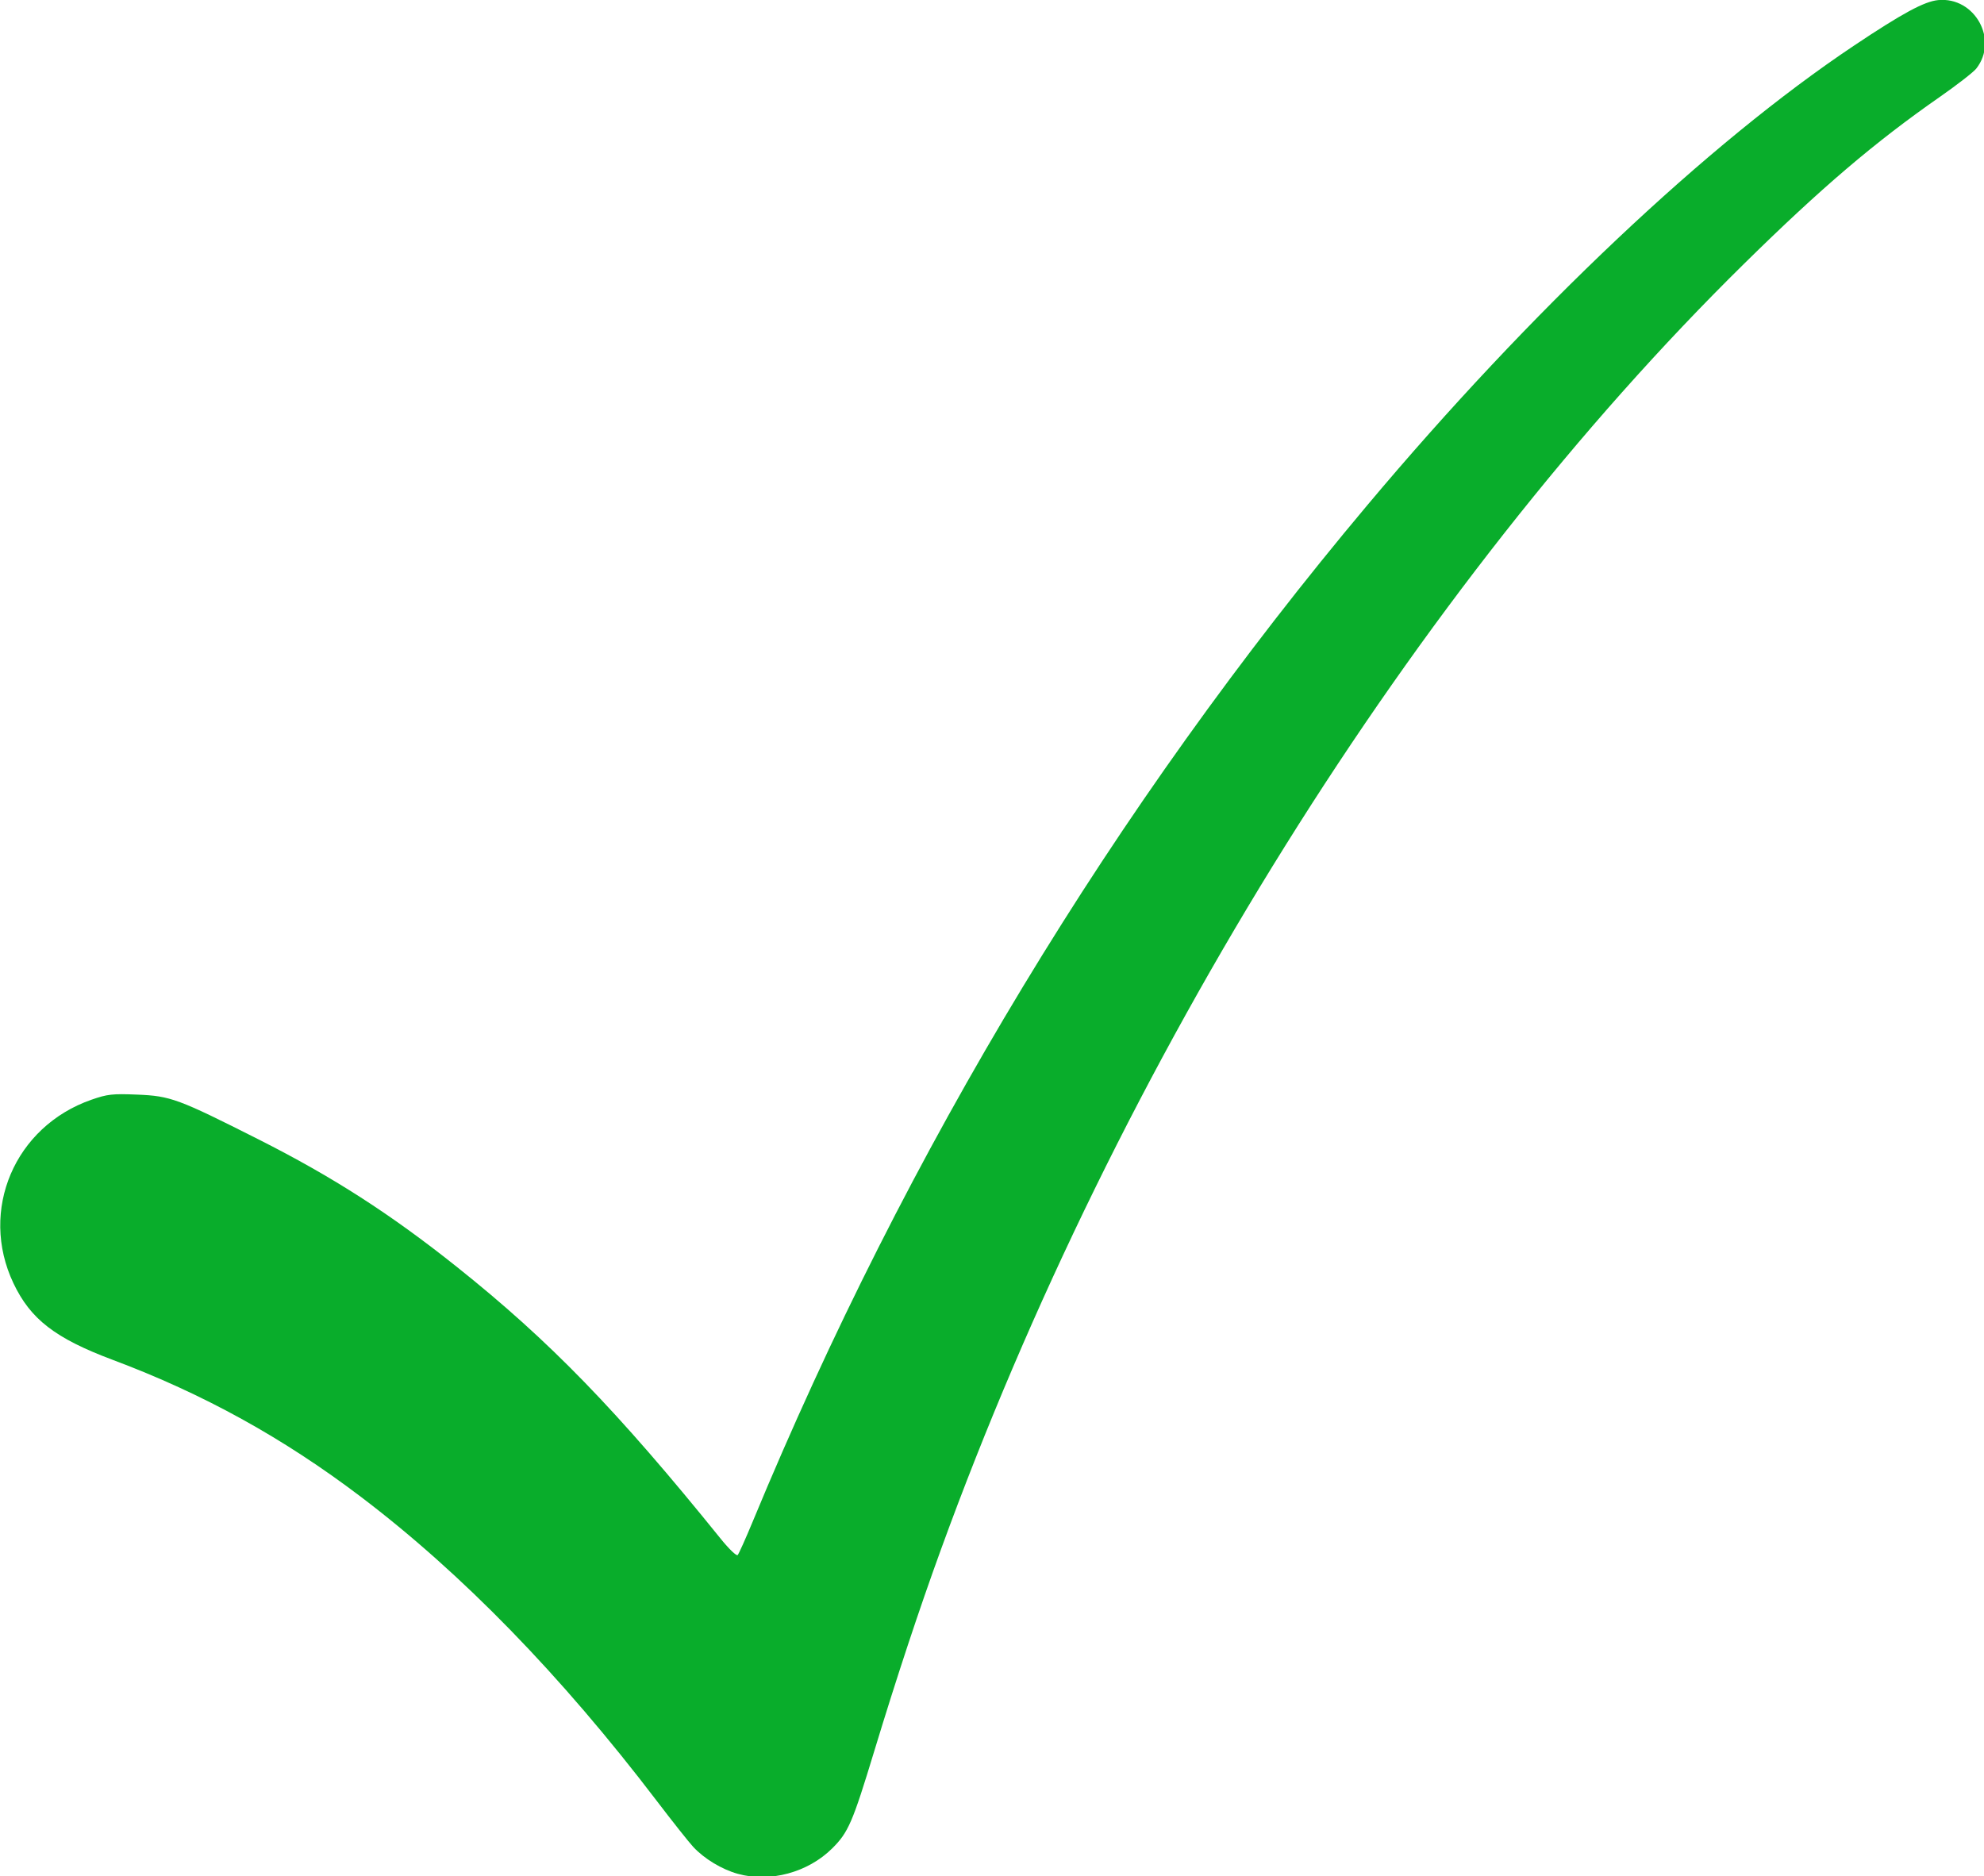 <?xml version="1.0" encoding="UTF-8" standalone="no"?>
<svg
   xmlns:dc="http://purl.org/dc/elements/1.1/"
   xmlns:cc="http://creativecommons.org/ns#"
   xmlns:rdf="http://www.w3.org/1999/02/22-rdf-syntax-ns#"
   xmlns:svg="http://www.w3.org/2000/svg"
   xmlns="http://www.w3.org/2000/svg"
   xmlns:sodipodi="http://sodipodi.sourceforge.net/DTD/sodipodi-0.dtd"
   xmlns:inkscape="http://www.inkscape.org/namespaces/inkscape"
   width="207.733mm"
   height="196.472mm"
   viewBox="0 0 207.733 196.472"
   version="1.1"
   id="svg8"
   inkscape:version="1.0.1 (c497b03c, 2020-09-10)"
   sodipodi:docname="check-offerte.svg">
  <defs
     id="defs2" />
  <sodipodi:namedview
     id="base"
     pagecolor="#ffffff"
     bordercolor="#666666"
     borderopacity="1.0"
     inkscape:pageopacity="0.0"
     inkscape:pageshadow="2"
     inkscape:zoom="0.38558496"
     inkscape:cx="115.61617"
     inkscape:cy="592.68207"
     inkscape:document-units="mm"
     inkscape:current-layer="text851"
     inkscape:document-rotation="0"
     showgrid="false"
     inkscape:window-width="1920"
     inkscape:window-height="979"
     inkscape:window-x="0"
     inkscape:window-y="23"
     inkscape:window-maximized="0" />
  <g
     inkscape:label="Livello 1"
     inkscape:groupmode="layer"
     id="layer1"
     transform="translate(-75.243,8.647)">
    <g
       id="g53">
      <g
         aria-label="SADA"
         transform="matrix(0.857,0,0,0.857,19.648,18.799)"
         id="text851"
         style="font-size:18.521px;line-height:1.25;font-family:'Domaine Sans Display';-inkscape-font-specification:'Domaine Sans Display';word-spacing:8.212px;stroke-width:0.309">
        <path
           style="fill:#09ad2b;stroke-width:0.309"
           d="m 155.006,196.916 c -1.956,-0.547 -4.082,-1.832 -5.44,-3.29 -0.523,-0.562 -2.539,-3.104 -4.478,-5.649 -11.698,-15.35 -23.761,-27.744 -36.133,-37.127 -9.506,-7.209 -19.245,-12.583 -30.33,-16.736 -7.011,-2.627 -10.034,-4.964 -12.117,-9.366 -4.211,-8.899 0.152,-19.146 9.541,-22.412 1.951,-0.679 2.559,-0.746 5.591,-0.622 4.07,0.166 4.981,0.503 14.829,5.476 9.056,4.573 16.129,9.121 24.225,15.578 11.342,9.045 19.561,17.515 32.246,33.231 0.992,1.23 1.918,2.116 2.057,1.971 0.139,-0.146 0.972,-2.002 1.852,-4.126 18.833,-45.472 44.105,-87.262 75.085,-124.16 19.93,-23.737 41.606,-44.207 59.422,-56.117 5.938,-3.97 8.614,-5.418 10.311,-5.581 4.473,-0.43 7.415,4.859 4.654,8.369 -0.343,0.436 -2.35,1.995 -4.461,3.466 -7.946,5.535 -14.485,11.109 -23.895,20.368 C 237.695,39.812 201.487,97.77 179.85,157.241 c -2.694,7.406 -5.425,15.662 -8.173,24.708 -2.646,8.711 -3.16,9.901 -5.126,11.856 -2.97,2.954 -7.622,4.207 -11.545,3.111 z"
           id="path897"
           sodipodi:nodetypes="sscssssssssscssssssssss" />
      </g>
    </g>
  </g>
</svg>
